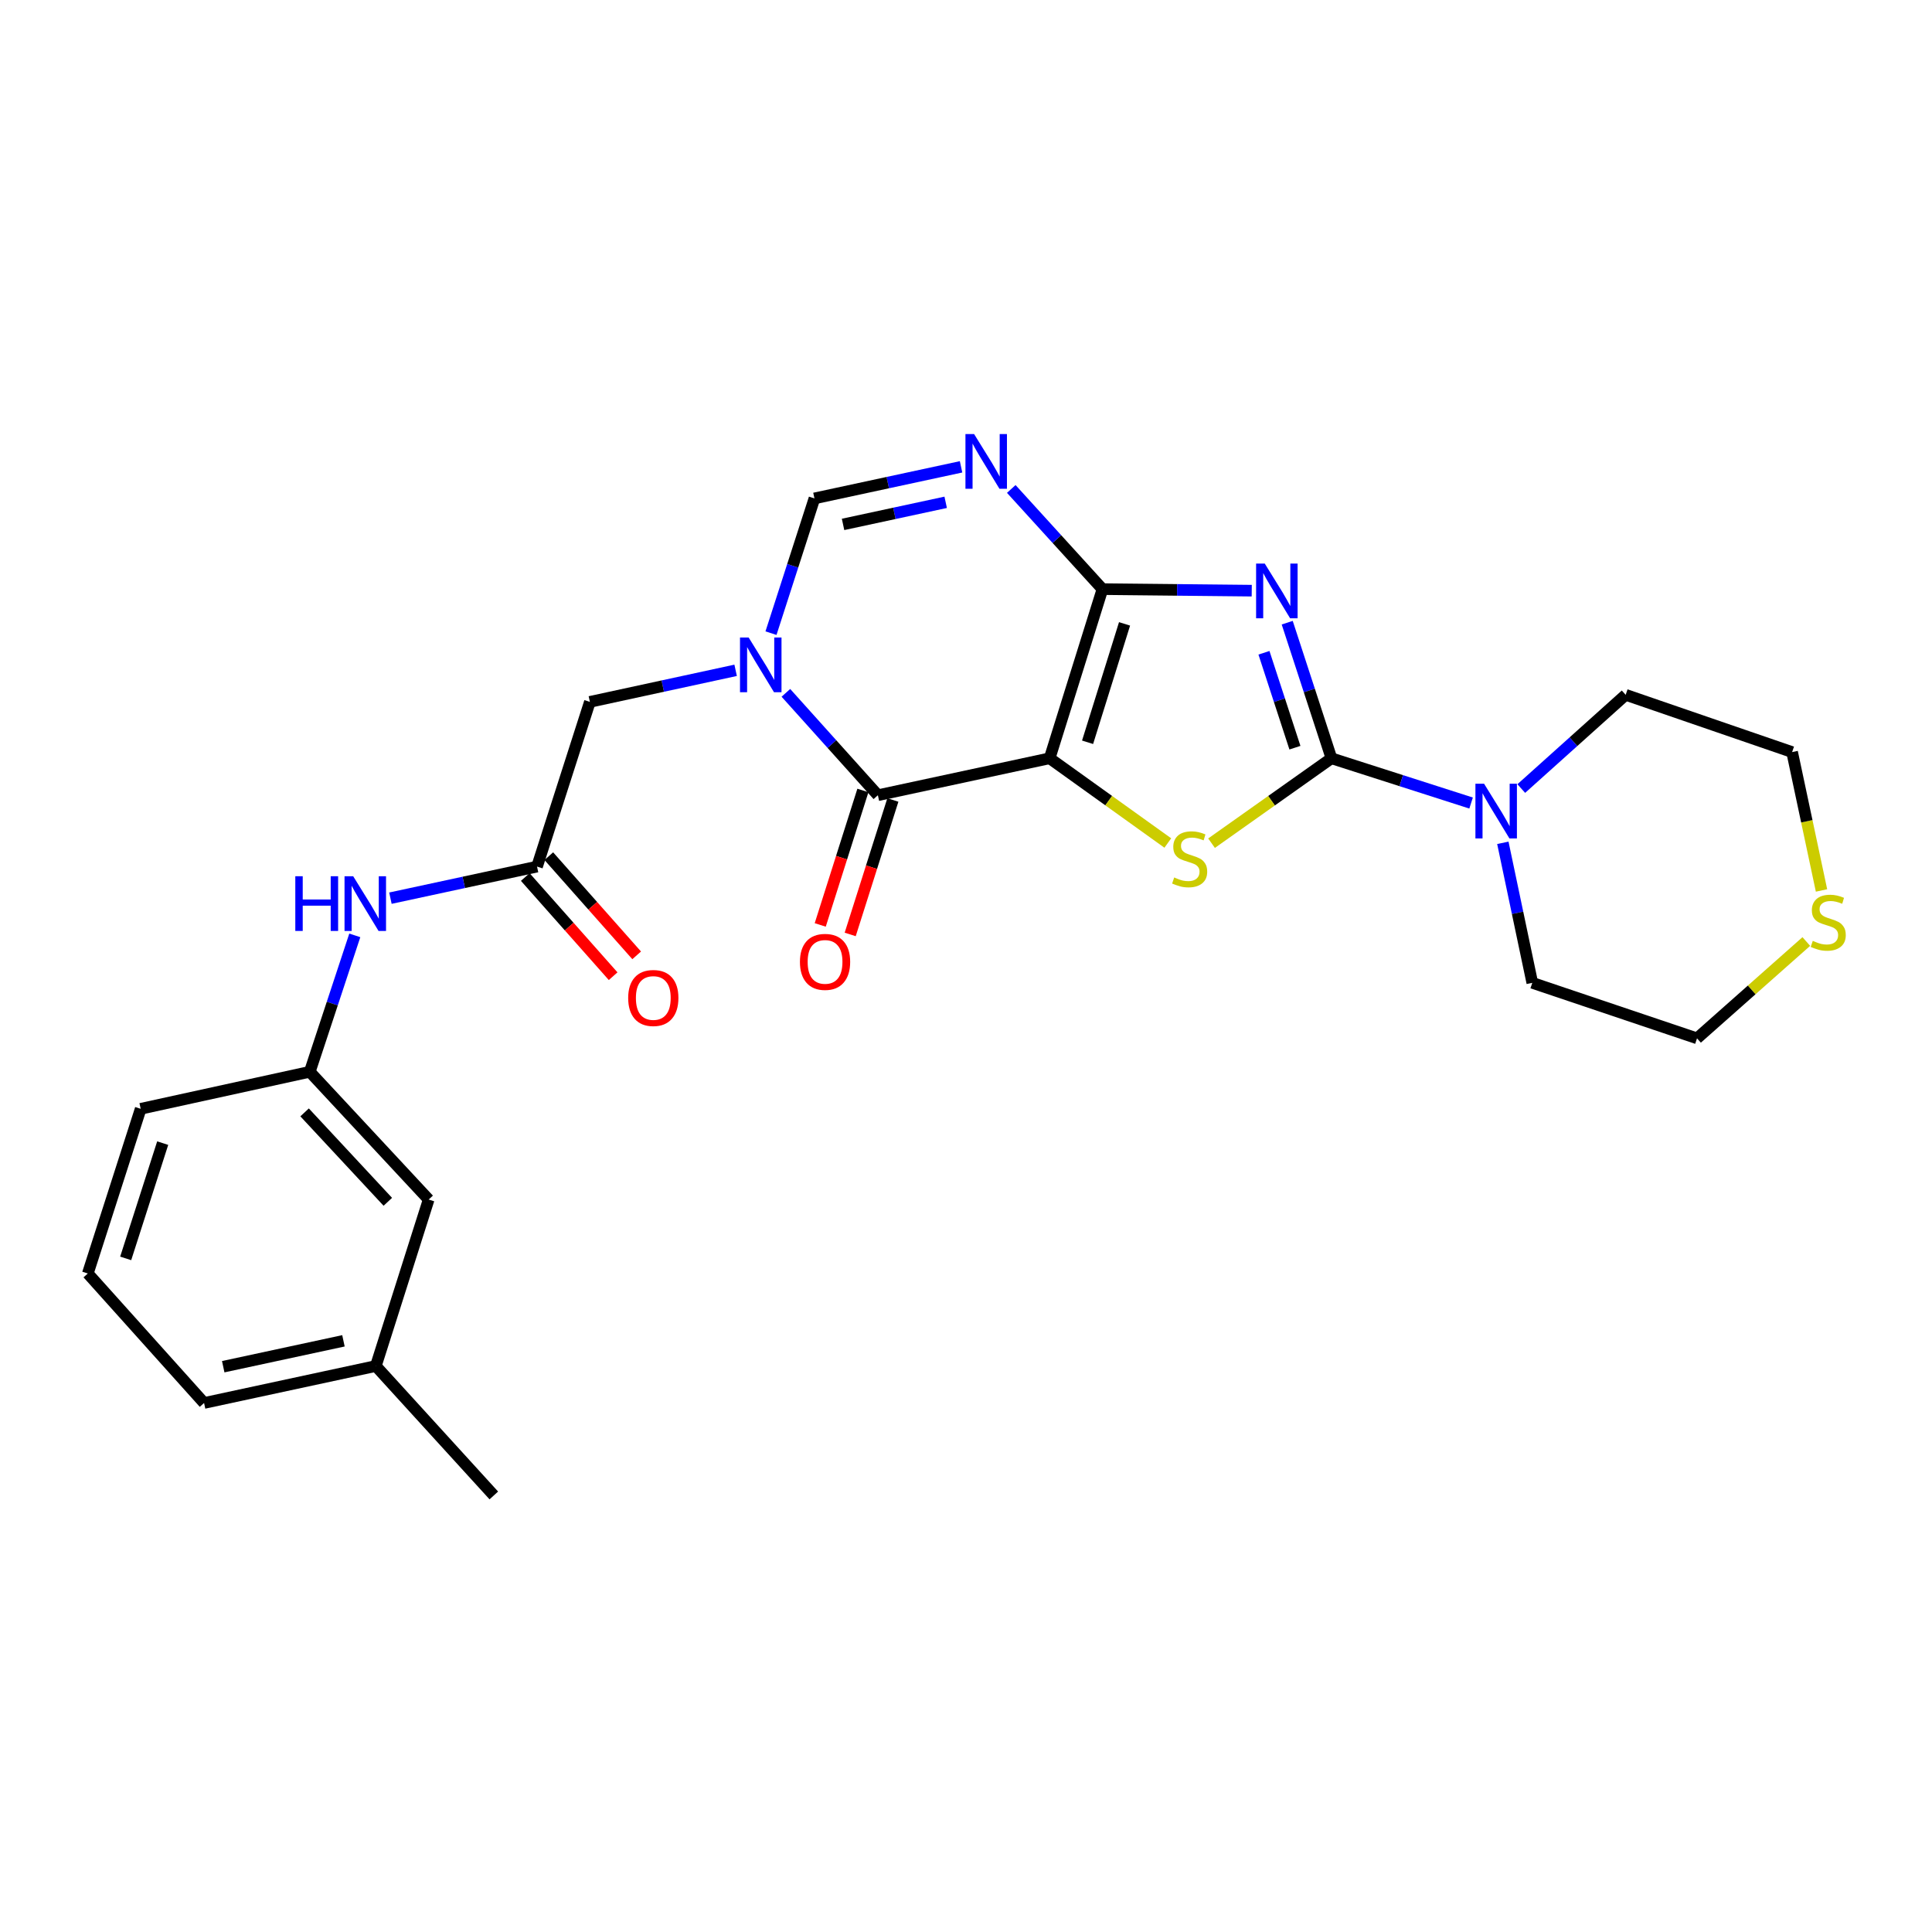<?xml version='1.0' encoding='iso-8859-1'?>
<svg version='1.1' baseProfile='full'
              xmlns='http://www.w3.org/2000/svg'
                      xmlns:rdkit='http://www.rdkit.org/xml'
                      xmlns:xlink='http://www.w3.org/1999/xlink'
                  xml:space='preserve'
width='1000px' height='1000px' viewBox='0 0 1000 1000'>
<!-- END OF HEADER -->
<rect style='opacity:1.0;fill:#FFFFFF;stroke:none' width='1000' height='1000' x='0' y='0'> </rect>
<path class='bond-0' d='M 543.293,392.484 L 570.632,304.932' style='fill:none;fill-rule:evenodd;stroke:#000000;stroke-width:6px;stroke-linecap:butt;stroke-linejoin:miter;stroke-opacity:1' />
<path class='bond-0' d='M 562.928,384.202 L 582.065,322.915' style='fill:none;fill-rule:evenodd;stroke:#000000;stroke-width:6px;stroke-linecap:butt;stroke-linejoin:miter;stroke-opacity:1' />
<path class='bond-3' d='M 543.293,392.484 L 573.874,414.413' style='fill:none;fill-rule:evenodd;stroke:#000000;stroke-width:6px;stroke-linecap:butt;stroke-linejoin:miter;stroke-opacity:1' />
<path class='bond-3' d='M 573.874,414.413 L 604.455,436.342' style='fill:none;fill-rule:evenodd;stroke:#CCCC00;stroke-width:6px;stroke-linecap:butt;stroke-linejoin:miter;stroke-opacity:1' />
<path class='bond-4' d='M 543.293,392.484 L 454.393,411.606' style='fill:none;fill-rule:evenodd;stroke:#000000;stroke-width:6px;stroke-linecap:butt;stroke-linejoin:miter;stroke-opacity:1' />
<path class='bond-1' d='M 570.632,304.932 L 609.266,305.33' style='fill:none;fill-rule:evenodd;stroke:#000000;stroke-width:6px;stroke-linecap:butt;stroke-linejoin:miter;stroke-opacity:1' />
<path class='bond-1' d='M 609.266,305.33 L 647.9,305.729' style='fill:none;fill-rule:evenodd;stroke:#0000FF;stroke-width:6px;stroke-linecap:butt;stroke-linejoin:miter;stroke-opacity:1' />
<path class='bond-6' d='M 570.632,304.932 L 547.032,279.009' style='fill:none;fill-rule:evenodd;stroke:#000000;stroke-width:6px;stroke-linecap:butt;stroke-linejoin:miter;stroke-opacity:1' />
<path class='bond-6' d='M 547.032,279.009 L 523.431,253.085' style='fill:none;fill-rule:evenodd;stroke:#0000FF;stroke-width:6px;stroke-linecap:butt;stroke-linejoin:miter;stroke-opacity:1' />
<path class='bond-26' d='M 666.26,322.301 L 677.709,357.393' style='fill:none;fill-rule:evenodd;stroke:#0000FF;stroke-width:6px;stroke-linecap:butt;stroke-linejoin:miter;stroke-opacity:1' />
<path class='bond-26' d='M 677.709,357.393 L 689.159,392.484' style='fill:none;fill-rule:evenodd;stroke:#000000;stroke-width:6px;stroke-linecap:butt;stroke-linejoin:miter;stroke-opacity:1' />
<path class='bond-26' d='M 654.224,337.876 L 662.238,362.44' style='fill:none;fill-rule:evenodd;stroke:#0000FF;stroke-width:6px;stroke-linecap:butt;stroke-linejoin:miter;stroke-opacity:1' />
<path class='bond-26' d='M 662.238,362.44 L 670.253,387.004' style='fill:none;fill-rule:evenodd;stroke:#000000;stroke-width:6px;stroke-linecap:butt;stroke-linejoin:miter;stroke-opacity:1' />
<path class='bond-2' d='M 689.159,392.484 L 658.126,414.457' style='fill:none;fill-rule:evenodd;stroke:#000000;stroke-width:6px;stroke-linecap:butt;stroke-linejoin:miter;stroke-opacity:1' />
<path class='bond-2' d='M 658.126,414.457 L 627.093,436.43' style='fill:none;fill-rule:evenodd;stroke:#CCCC00;stroke-width:6px;stroke-linecap:butt;stroke-linejoin:miter;stroke-opacity:1' />
<path class='bond-8' d='M 689.159,392.484 L 725.298,404.069' style='fill:none;fill-rule:evenodd;stroke:#000000;stroke-width:6px;stroke-linecap:butt;stroke-linejoin:miter;stroke-opacity:1' />
<path class='bond-8' d='M 725.298,404.069 L 761.436,415.654' style='fill:none;fill-rule:evenodd;stroke:#0000FF;stroke-width:6px;stroke-linecap:butt;stroke-linejoin:miter;stroke-opacity:1' />
<path class='bond-5' d='M 454.393,411.606 L 430.583,385.111' style='fill:none;fill-rule:evenodd;stroke:#000000;stroke-width:6px;stroke-linecap:butt;stroke-linejoin:miter;stroke-opacity:1' />
<path class='bond-5' d='M 430.583,385.111 L 406.773,358.616' style='fill:none;fill-rule:evenodd;stroke:#0000FF;stroke-width:6px;stroke-linecap:butt;stroke-linejoin:miter;stroke-opacity:1' />
<path class='bond-12' d='M 446.638,409.144 L 435.594,443.943' style='fill:none;fill-rule:evenodd;stroke:#000000;stroke-width:6px;stroke-linecap:butt;stroke-linejoin:miter;stroke-opacity:1' />
<path class='bond-12' d='M 435.594,443.943 L 424.551,478.742' style='fill:none;fill-rule:evenodd;stroke:#FF0000;stroke-width:6px;stroke-linecap:butt;stroke-linejoin:miter;stroke-opacity:1' />
<path class='bond-12' d='M 462.149,414.067 L 451.105,448.866' style='fill:none;fill-rule:evenodd;stroke:#000000;stroke-width:6px;stroke-linecap:butt;stroke-linejoin:miter;stroke-opacity:1' />
<path class='bond-12' d='M 451.105,448.866 L 440.062,483.665' style='fill:none;fill-rule:evenodd;stroke:#FF0000;stroke-width:6px;stroke-linecap:butt;stroke-linejoin:miter;stroke-opacity:1' />
<path class='bond-7' d='M 399.062,327.719 L 410.309,292.846' style='fill:none;fill-rule:evenodd;stroke:#0000FF;stroke-width:6px;stroke-linecap:butt;stroke-linejoin:miter;stroke-opacity:1' />
<path class='bond-7' d='M 410.309,292.846 L 421.557,257.973' style='fill:none;fill-rule:evenodd;stroke:#000000;stroke-width:6px;stroke-linecap:butt;stroke-linejoin:miter;stroke-opacity:1' />
<path class='bond-10' d='M 380.763,346.957 L 343.04,355.124' style='fill:none;fill-rule:evenodd;stroke:#0000FF;stroke-width:6px;stroke-linecap:butt;stroke-linejoin:miter;stroke-opacity:1' />
<path class='bond-10' d='M 343.04,355.124 L 305.318,363.291' style='fill:none;fill-rule:evenodd;stroke:#000000;stroke-width:6px;stroke-linecap:butt;stroke-linejoin:miter;stroke-opacity:1' />
<path class='bond-27' d='M 497.443,241.635 L 459.5,249.804' style='fill:none;fill-rule:evenodd;stroke:#0000FF;stroke-width:6px;stroke-linecap:butt;stroke-linejoin:miter;stroke-opacity:1' />
<path class='bond-27' d='M 459.5,249.804 L 421.557,257.973' style='fill:none;fill-rule:evenodd;stroke:#000000;stroke-width:6px;stroke-linecap:butt;stroke-linejoin:miter;stroke-opacity:1' />
<path class='bond-27' d='M 489.485,259.995 L 462.925,265.714' style='fill:none;fill-rule:evenodd;stroke:#0000FF;stroke-width:6px;stroke-linecap:butt;stroke-linejoin:miter;stroke-opacity:1' />
<path class='bond-27' d='M 462.925,265.714 L 436.365,271.432' style='fill:none;fill-rule:evenodd;stroke:#000000;stroke-width:6px;stroke-linecap:butt;stroke-linejoin:miter;stroke-opacity:1' />
<path class='bond-18' d='M 777.87,436.246 L 785.491,472.48' style='fill:none;fill-rule:evenodd;stroke:#0000FF;stroke-width:6px;stroke-linecap:butt;stroke-linejoin:miter;stroke-opacity:1' />
<path class='bond-18' d='M 785.491,472.48 L 793.111,508.714' style='fill:none;fill-rule:evenodd;stroke:#000000;stroke-width:6px;stroke-linecap:butt;stroke-linejoin:miter;stroke-opacity:1' />
<path class='bond-19' d='M 787.407,408.151 L 814.425,383.895' style='fill:none;fill-rule:evenodd;stroke:#0000FF;stroke-width:6px;stroke-linecap:butt;stroke-linejoin:miter;stroke-opacity:1' />
<path class='bond-19' d='M 814.425,383.895 L 841.444,359.638' style='fill:none;fill-rule:evenodd;stroke:#000000;stroke-width:6px;stroke-linecap:butt;stroke-linejoin:miter;stroke-opacity:1' />
<path class='bond-9' d='M 277.969,448.547 L 305.318,363.291' style='fill:none;fill-rule:evenodd;stroke:#000000;stroke-width:6px;stroke-linecap:butt;stroke-linejoin:miter;stroke-opacity:1' />
<path class='bond-11' d='M 277.969,448.547 L 240.026,456.72' style='fill:none;fill-rule:evenodd;stroke:#000000;stroke-width:6px;stroke-linecap:butt;stroke-linejoin:miter;stroke-opacity:1' />
<path class='bond-11' d='M 240.026,456.72 L 202.083,464.892' style='fill:none;fill-rule:evenodd;stroke:#0000FF;stroke-width:6px;stroke-linecap:butt;stroke-linejoin:miter;stroke-opacity:1' />
<path class='bond-14' d='M 271.878,453.943 L 294.618,479.61' style='fill:none;fill-rule:evenodd;stroke:#000000;stroke-width:6px;stroke-linecap:butt;stroke-linejoin:miter;stroke-opacity:1' />
<path class='bond-14' d='M 294.618,479.61 L 317.358,505.278' style='fill:none;fill-rule:evenodd;stroke:#FF0000;stroke-width:6px;stroke-linecap:butt;stroke-linejoin:miter;stroke-opacity:1' />
<path class='bond-14' d='M 284.059,443.151 L 306.799,468.819' style='fill:none;fill-rule:evenodd;stroke:#000000;stroke-width:6px;stroke-linecap:butt;stroke-linejoin:miter;stroke-opacity:1' />
<path class='bond-14' d='M 306.799,468.819 L 329.539,494.487' style='fill:none;fill-rule:evenodd;stroke:#FF0000;stroke-width:6px;stroke-linecap:butt;stroke-linejoin:miter;stroke-opacity:1' />
<path class='bond-15' d='M 183.64,484.148 L 171.989,519.454' style='fill:none;fill-rule:evenodd;stroke:#0000FF;stroke-width:6px;stroke-linecap:butt;stroke-linejoin:miter;stroke-opacity:1' />
<path class='bond-15' d='M 171.989,519.454 L 160.337,554.76' style='fill:none;fill-rule:evenodd;stroke:#000000;stroke-width:6px;stroke-linecap:butt;stroke-linejoin:miter;stroke-opacity:1' />
<path class='bond-13' d='M 942.814,460.901 L 935.204,425.088' style='fill:none;fill-rule:evenodd;stroke:#CCCC00;stroke-width:6px;stroke-linecap:butt;stroke-linejoin:miter;stroke-opacity:1' />
<path class='bond-13' d='M 935.204,425.088 L 927.595,389.275' style='fill:none;fill-rule:evenodd;stroke:#000000;stroke-width:6px;stroke-linecap:butt;stroke-linejoin:miter;stroke-opacity:1' />
<path class='bond-28' d='M 934.943,487.325 L 906.66,512.386' style='fill:none;fill-rule:evenodd;stroke:#CCCC00;stroke-width:6px;stroke-linecap:butt;stroke-linejoin:miter;stroke-opacity:1' />
<path class='bond-28' d='M 906.66,512.386 L 878.376,537.446' style='fill:none;fill-rule:evenodd;stroke:#000000;stroke-width:6px;stroke-linecap:butt;stroke-linejoin:miter;stroke-opacity:1' />
<path class='bond-16' d='M 160.337,554.76 L 221.879,620.885' style='fill:none;fill-rule:evenodd;stroke:#000000;stroke-width:6px;stroke-linecap:butt;stroke-linejoin:miter;stroke-opacity:1' />
<path class='bond-16' d='M 157.656,575.765 L 200.735,622.053' style='fill:none;fill-rule:evenodd;stroke:#000000;stroke-width:6px;stroke-linecap:butt;stroke-linejoin:miter;stroke-opacity:1' />
<path class='bond-23' d='M 160.337,554.76 L 72.821,573.917' style='fill:none;fill-rule:evenodd;stroke:#000000;stroke-width:6px;stroke-linecap:butt;stroke-linejoin:miter;stroke-opacity:1' />
<path class='bond-17' d='M 221.879,620.885 L 194.53,707.045' style='fill:none;fill-rule:evenodd;stroke:#000000;stroke-width:6px;stroke-linecap:butt;stroke-linejoin:miter;stroke-opacity:1' />
<path class='bond-25' d='M 194.53,707.045 L 255.602,774.038' style='fill:none;fill-rule:evenodd;stroke:#000000;stroke-width:6px;stroke-linecap:butt;stroke-linejoin:miter;stroke-opacity:1' />
<path class='bond-29' d='M 194.53,707.045 L 105.631,726.184' style='fill:none;fill-rule:evenodd;stroke:#000000;stroke-width:6px;stroke-linecap:butt;stroke-linejoin:miter;stroke-opacity:1' />
<path class='bond-29' d='M 177.77,694.007 L 115.541,707.404' style='fill:none;fill-rule:evenodd;stroke:#000000;stroke-width:6px;stroke-linecap:butt;stroke-linejoin:miter;stroke-opacity:1' />
<path class='bond-21' d='M 793.111,508.714 L 878.376,537.446' style='fill:none;fill-rule:evenodd;stroke:#000000;stroke-width:6px;stroke-linecap:butt;stroke-linejoin:miter;stroke-opacity:1' />
<path class='bond-20' d='M 841.444,359.638 L 927.595,389.275' style='fill:none;fill-rule:evenodd;stroke:#000000;stroke-width:6px;stroke-linecap:butt;stroke-linejoin:miter;stroke-opacity:1' />
<path class='bond-22' d='M 45.455,659.155 L 72.821,573.917' style='fill:none;fill-rule:evenodd;stroke:#000000;stroke-width:6px;stroke-linecap:butt;stroke-linejoin:miter;stroke-opacity:1' />
<path class='bond-22' d='M 65.054,651.344 L 84.211,591.678' style='fill:none;fill-rule:evenodd;stroke:#000000;stroke-width:6px;stroke-linecap:butt;stroke-linejoin:miter;stroke-opacity:1' />
<path class='bond-24' d='M 45.455,659.155 L 105.631,726.184' style='fill:none;fill-rule:evenodd;stroke:#000000;stroke-width:6px;stroke-linecap:butt;stroke-linejoin:miter;stroke-opacity:1' />
<path  class='atom-2' d='M 654.637 291.703
L 663.917 306.703
Q 664.837 308.183, 666.317 310.863
Q 667.797 313.543, 667.877 313.703
L 667.877 291.703
L 671.637 291.703
L 671.637 320.023
L 667.757 320.023
L 657.797 303.623
Q 656.637 301.703, 655.397 299.503
Q 654.197 297.303, 653.837 296.623
L 653.837 320.023
L 650.157 320.023
L 650.157 291.703
L 654.637 291.703
' fill='#0000FF'/>
<path  class='atom-4' d='M 607.765 454.171
Q 608.085 454.291, 609.405 454.851
Q 610.725 455.411, 612.165 455.771
Q 613.645 456.091, 615.085 456.091
Q 617.765 456.091, 619.325 454.811
Q 620.885 453.491, 620.885 451.211
Q 620.885 449.651, 620.085 448.691
Q 619.325 447.731, 618.125 447.211
Q 616.925 446.691, 614.925 446.091
Q 612.405 445.331, 610.885 444.611
Q 609.405 443.891, 608.325 442.371
Q 607.285 440.851, 607.285 438.291
Q 607.285 434.731, 609.685 432.531
Q 612.125 430.331, 616.925 430.331
Q 620.205 430.331, 623.925 431.891
L 623.005 434.971
Q 619.605 433.571, 617.045 433.571
Q 614.285 433.571, 612.765 434.731
Q 611.245 435.851, 611.285 437.811
Q 611.285 439.331, 612.045 440.251
Q 612.845 441.171, 613.965 441.691
Q 615.125 442.211, 617.045 442.811
Q 619.605 443.611, 621.125 444.411
Q 622.645 445.211, 623.725 446.851
Q 624.845 448.451, 624.845 451.211
Q 624.845 455.131, 622.205 457.251
Q 619.605 459.331, 615.245 459.331
Q 612.725 459.331, 610.805 458.771
Q 608.925 458.251, 606.685 457.331
L 607.765 454.171
' fill='#CCCC00'/>
<path  class='atom-6' d='M 387.505 329.982
L 396.785 344.982
Q 397.705 346.462, 399.185 349.142
Q 400.665 351.822, 400.745 351.982
L 400.745 329.982
L 404.505 329.982
L 404.505 358.302
L 400.625 358.302
L 390.665 341.902
Q 389.505 339.982, 388.265 337.782
Q 387.065 335.582, 386.705 334.902
L 386.705 358.302
L 383.025 358.302
L 383.025 329.982
L 387.505 329.982
' fill='#0000FF'/>
<path  class='atom-7' d='M 504.196 224.674
L 513.476 239.674
Q 514.396 241.154, 515.876 243.834
Q 517.356 246.514, 517.436 246.674
L 517.436 224.674
L 521.196 224.674
L 521.196 252.994
L 517.316 252.994
L 507.356 236.594
Q 506.196 234.674, 504.956 232.474
Q 503.756 230.274, 503.396 229.594
L 503.396 252.994
L 499.716 252.994
L 499.716 224.674
L 504.196 224.674
' fill='#0000FF'/>
<path  class='atom-9' d='M 768.155 405.655
L 777.435 420.655
Q 778.355 422.135, 779.835 424.815
Q 781.315 427.495, 781.395 427.655
L 781.395 405.655
L 785.155 405.655
L 785.155 433.975
L 781.275 433.975
L 771.315 417.575
Q 770.155 415.655, 768.915 413.455
Q 767.715 411.255, 767.355 410.575
L 767.355 433.975
L 763.675 433.975
L 763.675 405.655
L 768.155 405.655
' fill='#0000FF'/>
<path  class='atom-12' d='M 152.85 453.536
L 156.69 453.536
L 156.69 465.576
L 171.17 465.576
L 171.17 453.536
L 175.01 453.536
L 175.01 481.856
L 171.17 481.856
L 171.17 468.776
L 156.69 468.776
L 156.69 481.856
L 152.85 481.856
L 152.85 453.536
' fill='#0000FF'/>
<path  class='atom-12' d='M 182.81 453.536
L 192.09 468.536
Q 193.01 470.016, 194.49 472.696
Q 195.97 475.376, 196.05 475.536
L 196.05 453.536
L 199.81 453.536
L 199.81 481.856
L 195.93 481.856
L 185.97 465.456
Q 184.81 463.536, 183.57 461.336
Q 182.37 459.136, 182.01 458.456
L 182.01 481.856
L 178.33 481.856
L 178.33 453.536
L 182.81 453.536
' fill='#0000FF'/>
<path  class='atom-13' d='M 414.045 497.864
Q 414.045 491.064, 417.405 487.264
Q 420.765 483.464, 427.045 483.464
Q 433.325 483.464, 436.685 487.264
Q 440.045 491.064, 440.045 497.864
Q 440.045 504.744, 436.645 508.664
Q 433.245 512.544, 427.045 512.544
Q 420.805 512.544, 417.405 508.664
Q 414.045 504.784, 414.045 497.864
M 427.045 509.344
Q 431.365 509.344, 433.685 506.464
Q 436.045 503.544, 436.045 497.864
Q 436.045 492.304, 433.685 489.504
Q 431.365 486.664, 427.045 486.664
Q 422.725 486.664, 420.365 489.464
Q 418.045 492.264, 418.045 497.864
Q 418.045 503.584, 420.365 506.464
Q 422.725 509.344, 427.045 509.344
' fill='#FF0000'/>
<path  class='atom-14' d='M 938.292 486.99
Q 938.612 487.11, 939.932 487.67
Q 941.252 488.23, 942.692 488.59
Q 944.172 488.91, 945.612 488.91
Q 948.292 488.91, 949.852 487.63
Q 951.412 486.31, 951.412 484.03
Q 951.412 482.47, 950.612 481.51
Q 949.852 480.55, 948.652 480.03
Q 947.452 479.51, 945.452 478.91
Q 942.932 478.15, 941.412 477.43
Q 939.932 476.71, 938.852 475.19
Q 937.812 473.67, 937.812 471.11
Q 937.812 467.55, 940.212 465.35
Q 942.652 463.15, 947.452 463.15
Q 950.732 463.15, 954.452 464.71
L 953.532 467.79
Q 950.132 466.39, 947.572 466.39
Q 944.812 466.39, 943.292 467.55
Q 941.772 468.67, 941.812 470.63
Q 941.812 472.15, 942.572 473.07
Q 943.372 473.99, 944.492 474.51
Q 945.652 475.03, 947.572 475.63
Q 950.132 476.43, 951.652 477.23
Q 953.172 478.03, 954.252 479.67
Q 955.372 481.27, 955.372 484.03
Q 955.372 487.95, 952.732 490.07
Q 950.132 492.15, 945.772 492.15
Q 943.252 492.15, 941.332 491.59
Q 939.452 491.07, 937.212 490.15
L 938.292 486.99
' fill='#CCCC00'/>
<path  class='atom-15' d='M 325.145 516.551
Q 325.145 509.751, 328.505 505.951
Q 331.865 502.151, 338.145 502.151
Q 344.425 502.151, 347.785 505.951
Q 351.145 509.751, 351.145 516.551
Q 351.145 523.431, 347.745 527.351
Q 344.345 531.231, 338.145 531.231
Q 331.905 531.231, 328.505 527.351
Q 325.145 523.471, 325.145 516.551
M 338.145 528.031
Q 342.465 528.031, 344.785 525.151
Q 347.145 522.231, 347.145 516.551
Q 347.145 510.991, 344.785 508.191
Q 342.465 505.351, 338.145 505.351
Q 333.825 505.351, 331.465 508.151
Q 329.145 510.951, 329.145 516.551
Q 329.145 522.271, 331.465 525.151
Q 333.825 528.031, 338.145 528.031
' fill='#FF0000'/>
</svg>
